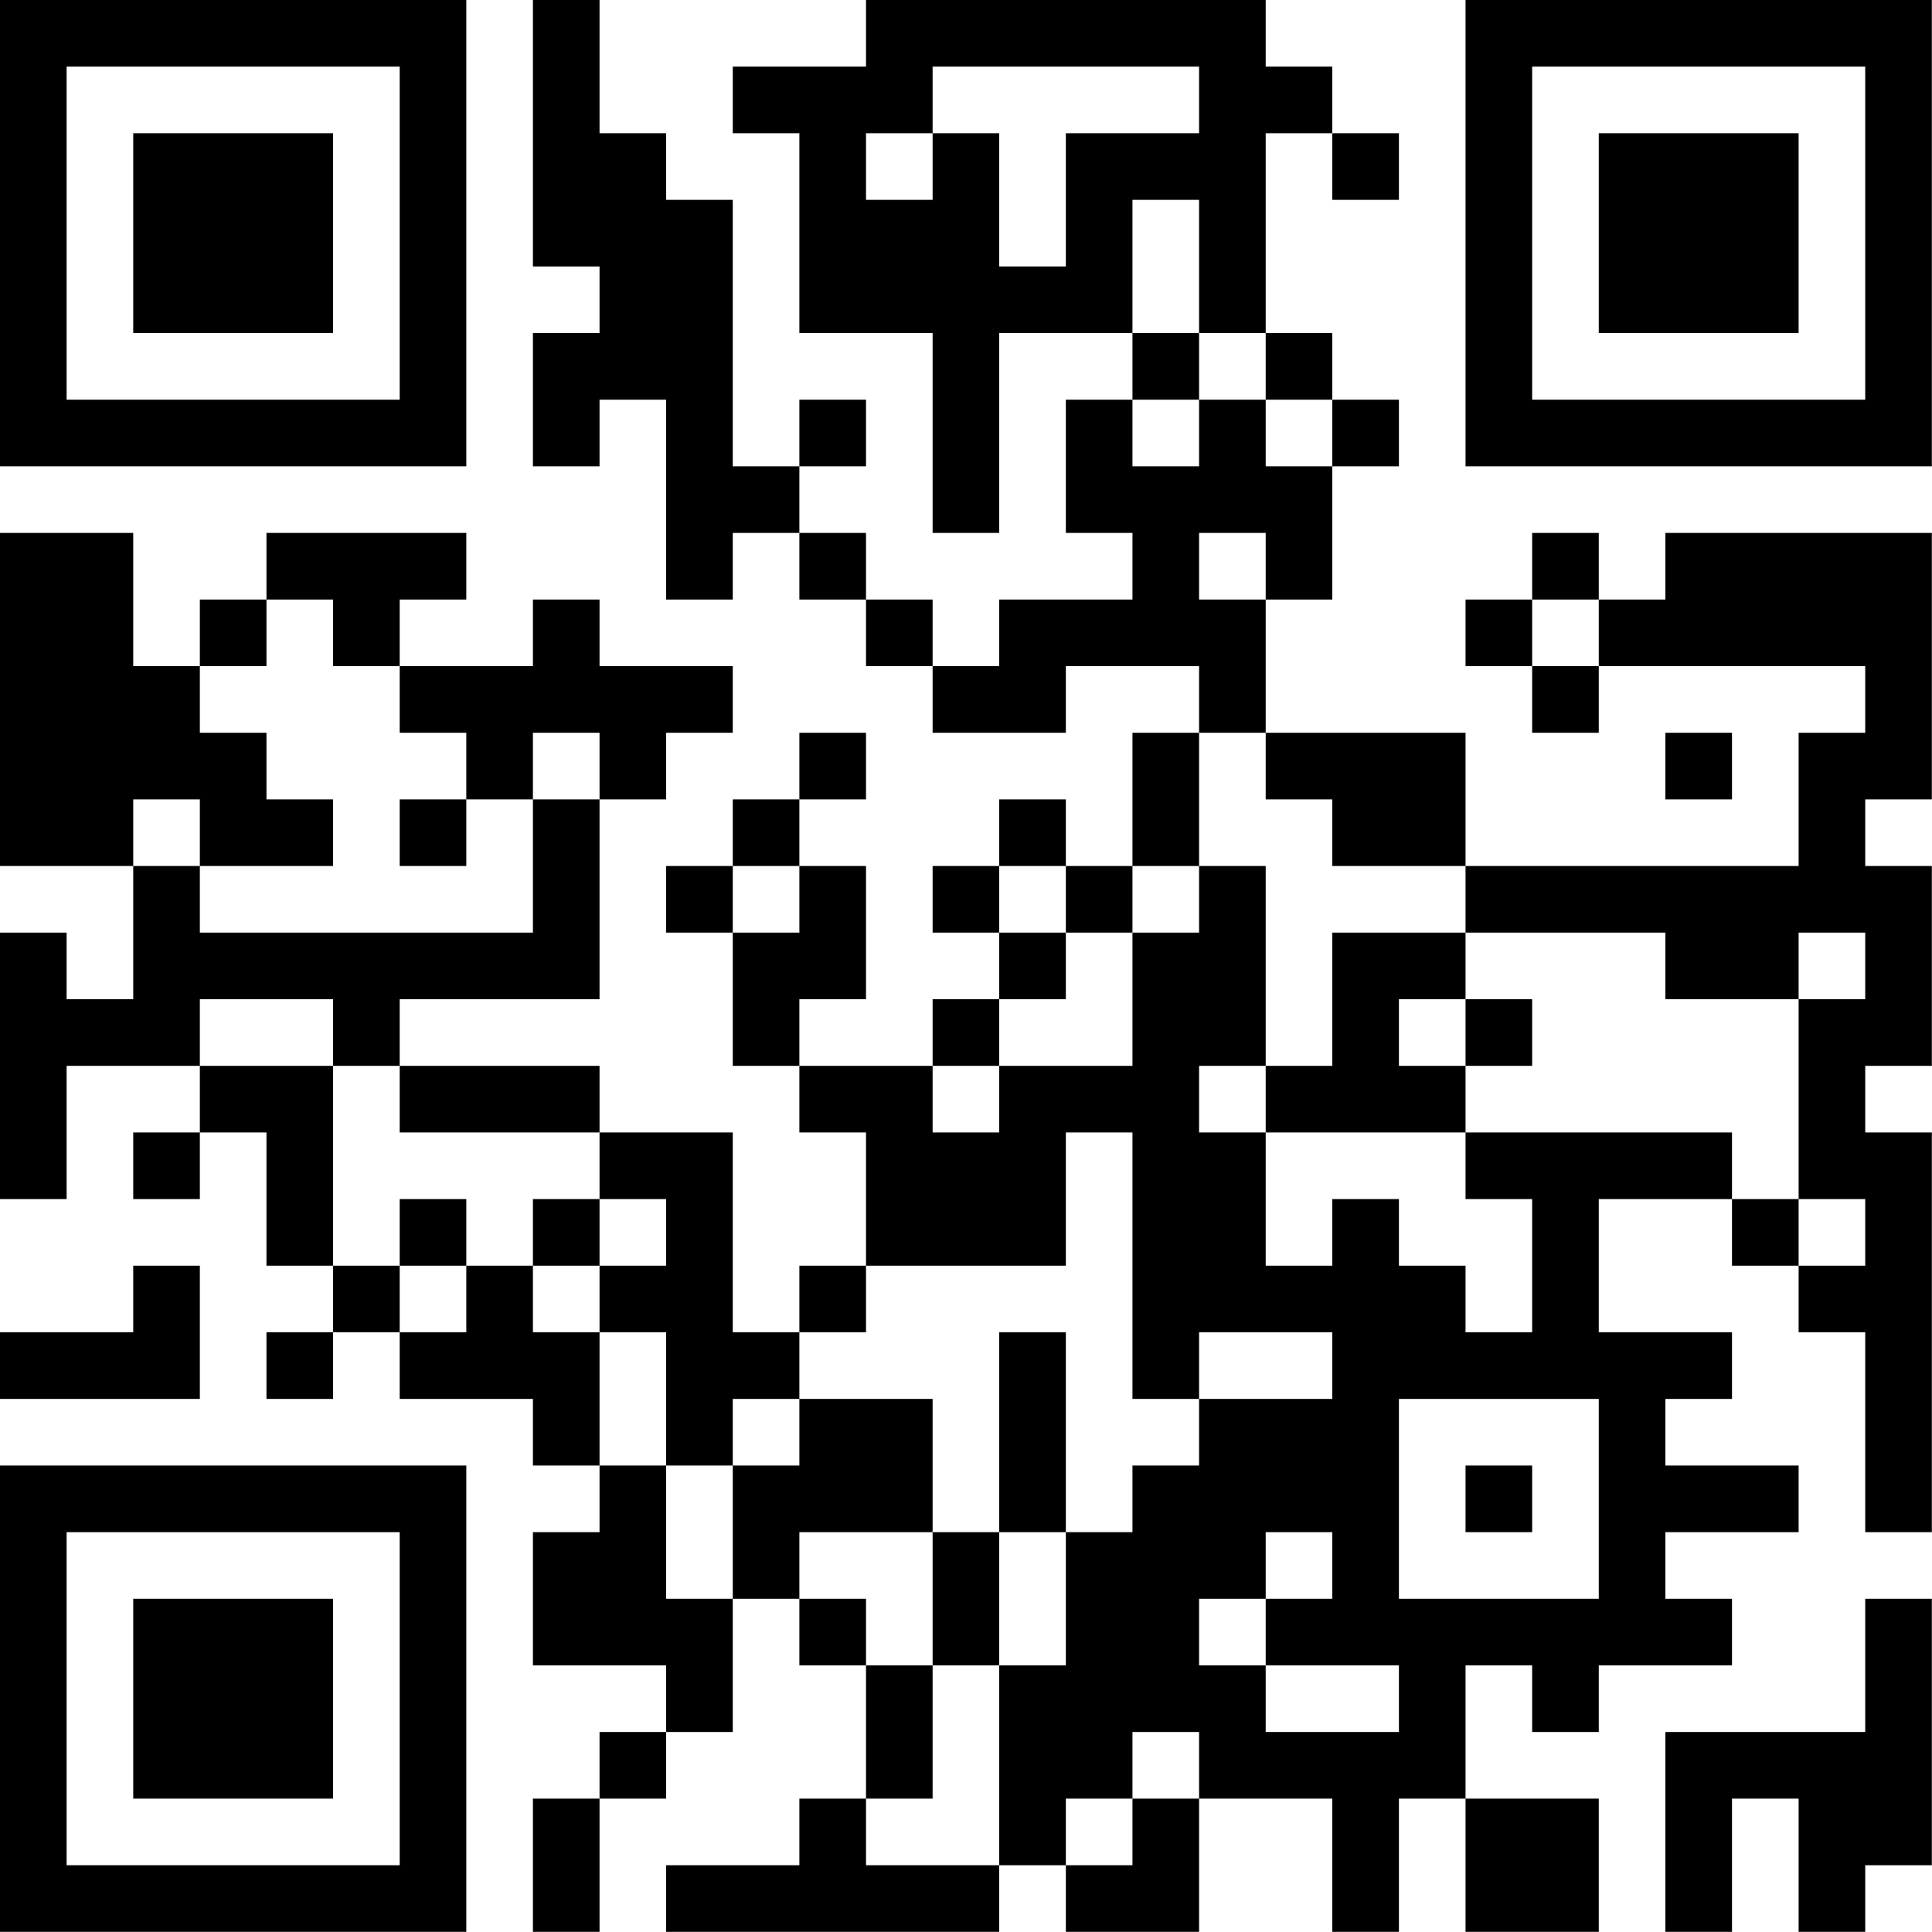 <?xml version="1.0" encoding="UTF-8"?>
<svg xmlns="http://www.w3.org/2000/svg" version="1.1" width="100" height="100" viewBox="0 0 100 100"><rect x="0" y="0" width="100" height="100" fill="#ffffff"/><g transform="scale(3.448)"><g transform="translate(0,0)"><path fill-rule="evenodd" d="M8 0L8 4L9 4L9 5L8 5L8 7L9 7L9 6L10 6L10 9L11 9L11 8L12 8L12 9L13 9L13 10L14 10L14 11L16 11L16 10L18 10L18 11L17 11L17 13L16 13L16 12L15 12L15 13L14 13L14 14L15 14L15 15L14 15L14 16L12 16L12 15L13 15L13 13L12 13L12 12L13 12L13 11L12 11L12 12L11 12L11 13L10 13L10 14L11 14L11 16L12 16L12 17L13 17L13 19L12 19L12 20L11 20L11 17L9 17L9 16L6 16L6 15L9 15L9 12L10 12L10 11L11 11L11 10L9 10L9 9L8 9L8 10L6 10L6 9L7 9L7 8L4 8L4 9L3 9L3 10L2 10L2 8L0 8L0 13L2 13L2 15L1 15L1 14L0 14L0 18L1 18L1 16L3 16L3 17L2 17L2 18L3 18L3 17L4 17L4 19L5 19L5 20L4 20L4 21L5 21L5 20L6 20L6 21L8 21L8 22L9 22L9 23L8 23L8 25L10 25L10 26L9 26L9 27L8 27L8 29L9 29L9 27L10 27L10 26L11 26L11 24L12 24L12 25L13 25L13 27L12 27L12 28L10 28L10 29L15 29L15 28L16 28L16 29L18 29L18 27L20 27L20 29L21 29L21 27L22 27L22 29L24 29L24 27L22 27L22 25L23 25L23 26L24 26L24 25L26 25L26 24L25 24L25 23L27 23L27 22L25 22L25 21L26 21L26 20L24 20L24 18L26 18L26 19L27 19L27 20L28 20L28 23L29 23L29 17L28 17L28 16L29 16L29 13L28 13L28 12L29 12L29 8L25 8L25 9L24 9L24 8L23 8L23 9L22 9L22 10L23 10L23 11L24 11L24 10L28 10L28 11L27 11L27 13L22 13L22 11L19 11L19 9L20 9L20 7L21 7L21 6L20 6L20 5L19 5L19 2L20 2L20 3L21 3L21 2L20 2L20 1L19 1L19 0L13 0L13 1L11 1L11 2L12 2L12 5L14 5L14 8L15 8L15 5L17 5L17 6L16 6L16 8L17 8L17 9L15 9L15 10L14 10L14 9L13 9L13 8L12 8L12 7L13 7L13 6L12 6L12 7L11 7L11 3L10 3L10 2L9 2L9 0ZM14 1L14 2L13 2L13 3L14 3L14 2L15 2L15 4L16 4L16 2L18 2L18 1ZM17 3L17 5L18 5L18 6L17 6L17 7L18 7L18 6L19 6L19 7L20 7L20 6L19 6L19 5L18 5L18 3ZM18 8L18 9L19 9L19 8ZM4 9L4 10L3 10L3 11L4 11L4 12L5 12L5 13L3 13L3 12L2 12L2 13L3 13L3 14L8 14L8 12L9 12L9 11L8 11L8 12L7 12L7 11L6 11L6 10L5 10L5 9ZM23 9L23 10L24 10L24 9ZM18 11L18 13L17 13L17 14L16 14L16 13L15 13L15 14L16 14L16 15L15 15L15 16L14 16L14 17L15 17L15 16L17 16L17 14L18 14L18 13L19 13L19 16L18 16L18 17L19 17L19 19L20 19L20 18L21 18L21 19L22 19L22 20L23 20L23 18L22 18L22 17L26 17L26 18L27 18L27 19L28 19L28 18L27 18L27 15L28 15L28 14L27 14L27 15L25 15L25 14L22 14L22 13L20 13L20 12L19 12L19 11ZM25 11L25 12L26 12L26 11ZM6 12L6 13L7 13L7 12ZM11 13L11 14L12 14L12 13ZM20 14L20 16L19 16L19 17L22 17L22 16L23 16L23 15L22 15L22 14ZM3 15L3 16L5 16L5 19L6 19L6 20L7 20L7 19L8 19L8 20L9 20L9 22L10 22L10 24L11 24L11 22L12 22L12 21L14 21L14 23L12 23L12 24L13 24L13 25L14 25L14 27L13 27L13 28L15 28L15 25L16 25L16 23L17 23L17 22L18 22L18 21L20 21L20 20L18 20L18 21L17 21L17 17L16 17L16 19L13 19L13 20L12 20L12 21L11 21L11 22L10 22L10 20L9 20L9 19L10 19L10 18L9 18L9 17L6 17L6 16L5 16L5 15ZM21 15L21 16L22 16L22 15ZM6 18L6 19L7 19L7 18ZM8 18L8 19L9 19L9 18ZM2 19L2 20L0 20L0 21L3 21L3 19ZM15 20L15 23L14 23L14 25L15 25L15 23L16 23L16 20ZM21 21L21 24L24 24L24 21ZM22 22L22 23L23 23L23 22ZM19 23L19 24L18 24L18 25L19 25L19 26L21 26L21 25L19 25L19 24L20 24L20 23ZM28 24L28 26L25 26L25 29L26 29L26 27L27 27L27 29L28 29L28 28L29 28L29 24ZM17 26L17 27L16 27L16 28L17 28L17 27L18 27L18 26ZM0 0L0 7L7 7L7 0ZM1 1L1 6L6 6L6 1ZM2 2L2 5L5 5L5 2ZM22 0L22 7L29 7L29 0ZM23 1L23 6L28 6L28 1ZM24 2L24 5L27 5L27 2ZM0 22L0 29L7 29L7 22ZM1 23L1 28L6 28L6 23ZM2 24L2 27L5 27L5 24Z" fill="#000000"/></g></g></svg>
